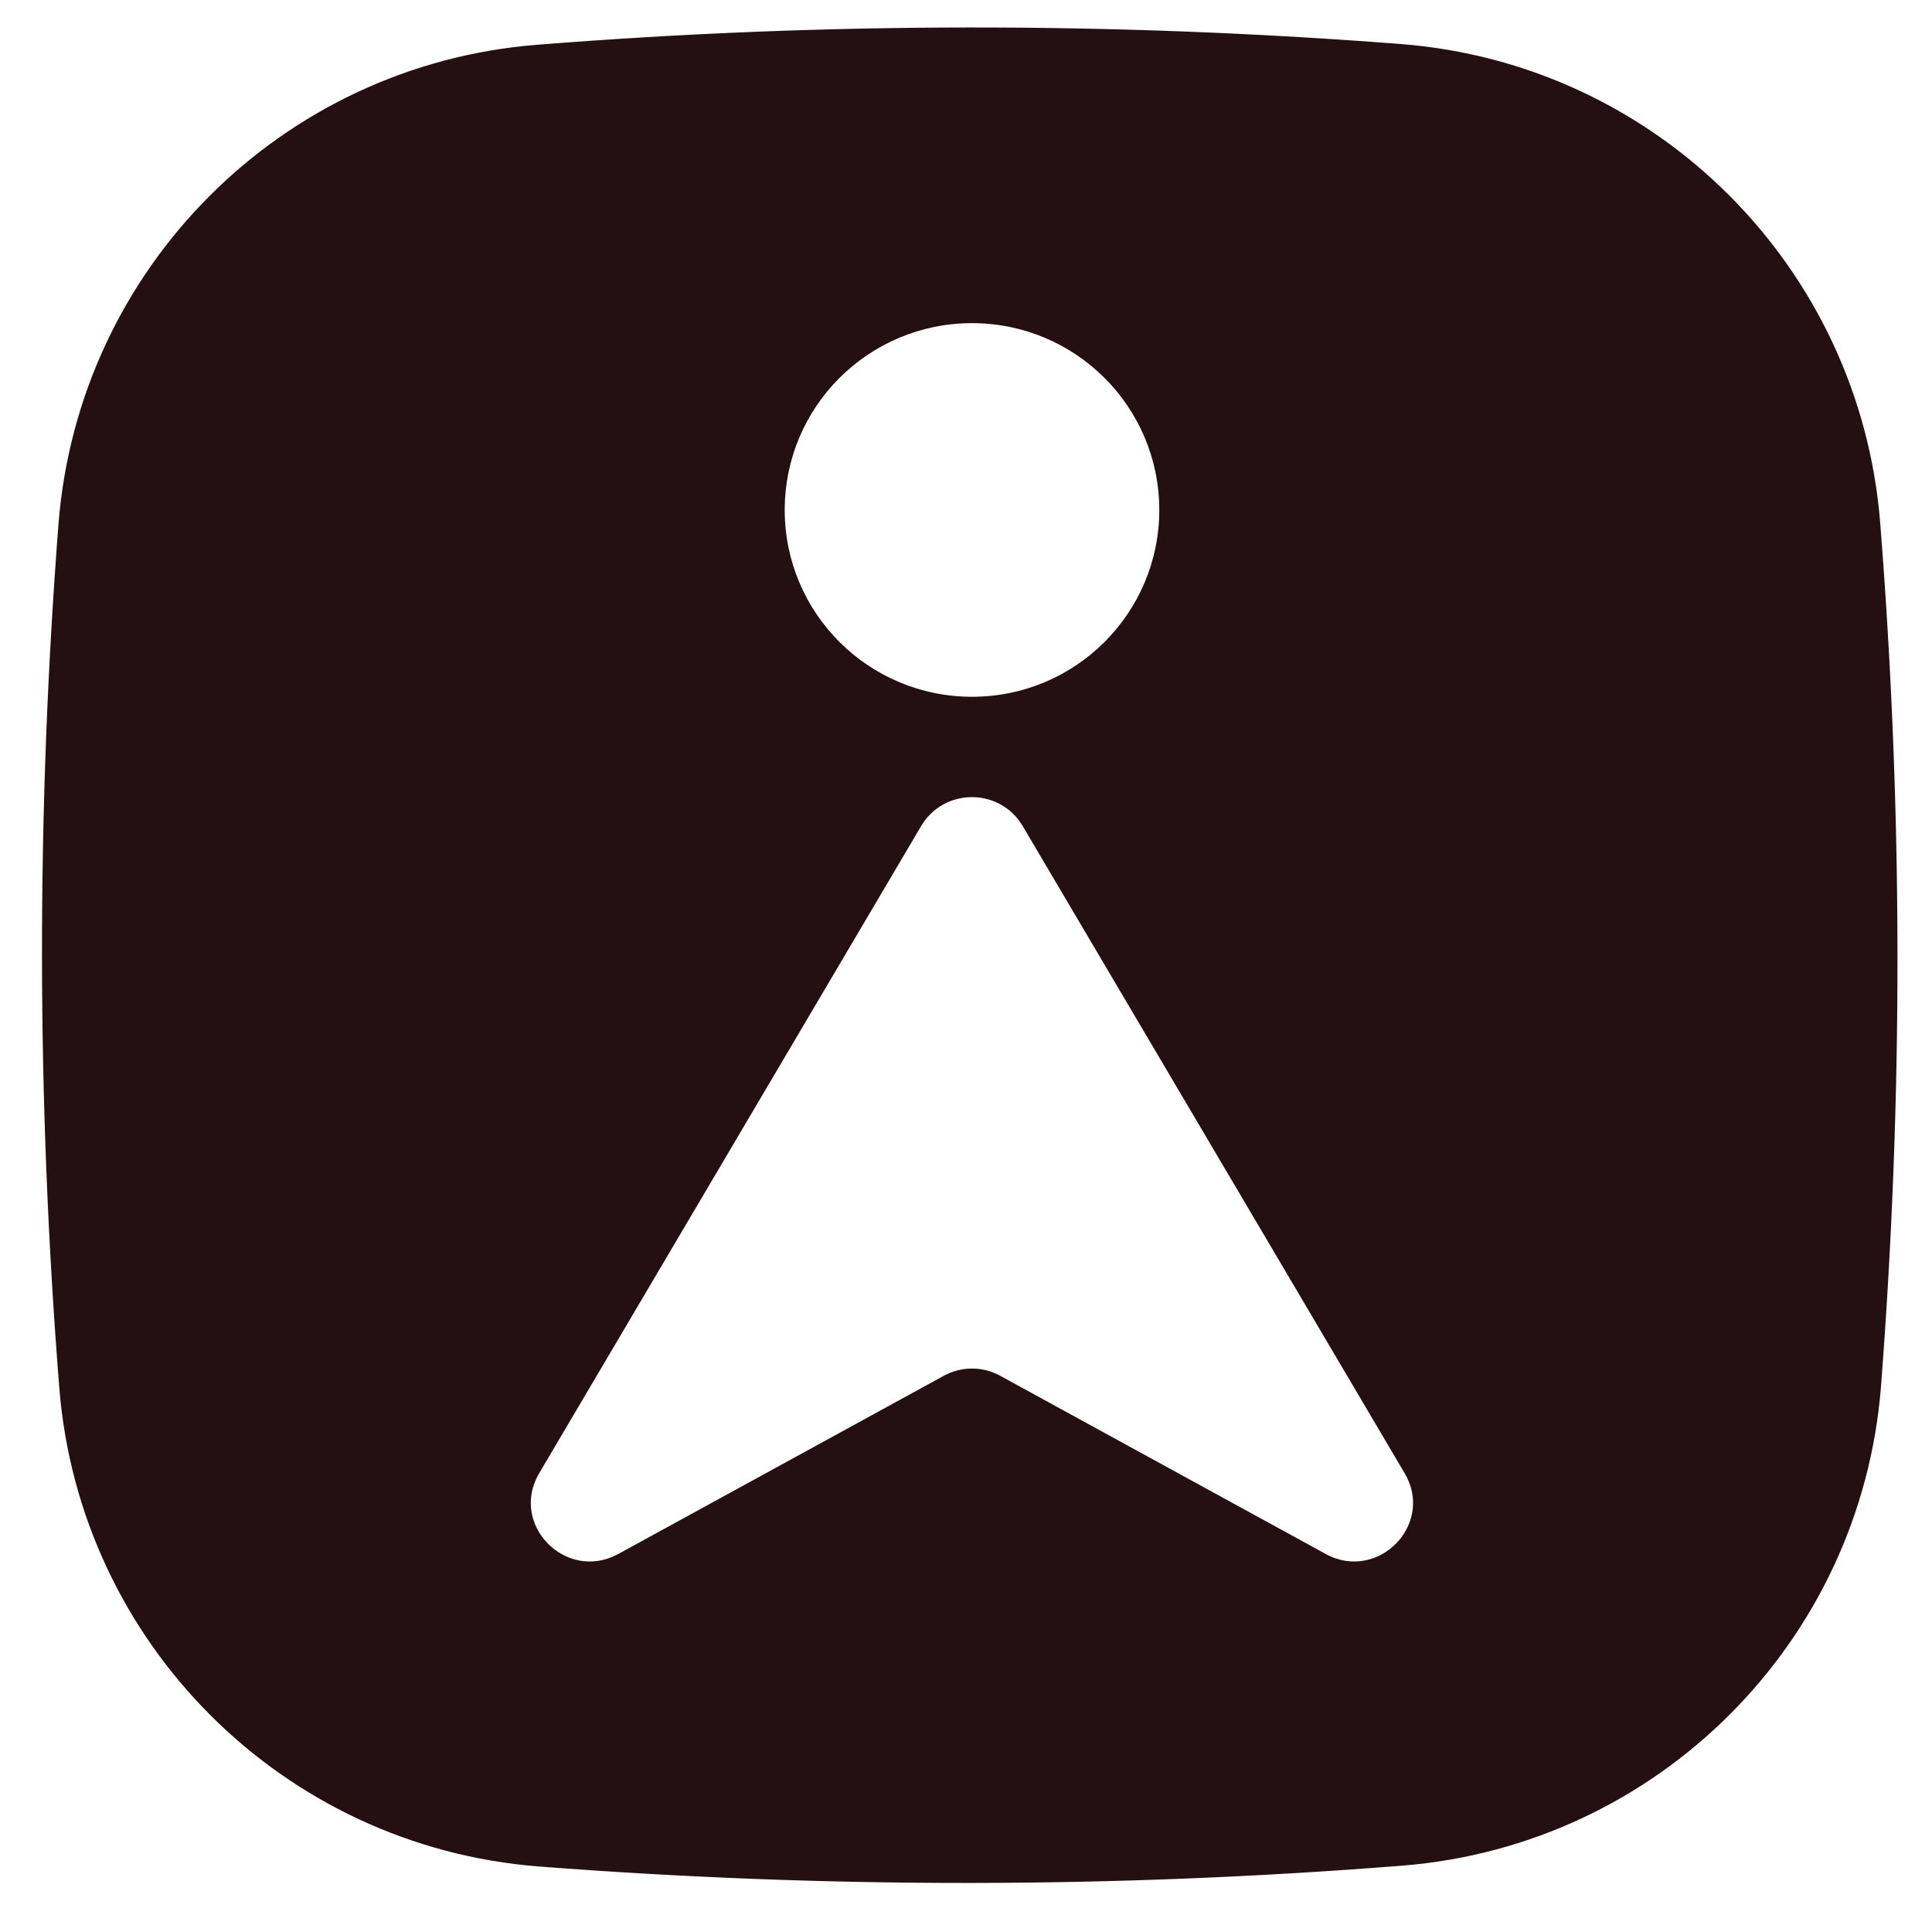 <svg height="23" width="23" xmlns:xlink="http://www.w3.org/1999/xlink" version="1.1" xmlns="http://www.w3.org/2000/svg">
  <style>
    :root { color: #241013; }
    @media (prefers-color-scheme: dark) { :root { color: #dedbd5 } }
  </style>
  <path fill="currentColor" d="M22.383 6.222C22.14 3.176 19.718 0.76 16.675 0.524C13.252 0.259 9.816 0.261 6.394 0.533C3.349 0.774 0.933 3.196 0.696 6.242C0.432 9.664 0.434 13.1 0.706 16.522C0.949 19.567 3.371 21.983 6.415 22.22C9.837 22.484 13.273 22.482 16.695 22.21C19.74 21.967 22.156 19.545 22.393 16.502C22.657 13.08 22.655 9.644 22.383 6.222ZM11.572 3.847C12.804 3.847 13.801 4.843 13.801 6.071C13.801 7.299 12.804 8.295 11.572 8.295C10.339 8.295 9.342 7.299 9.342 6.071C9.342 4.843 10.339 3.847 11.572 3.847ZM15.779 18.499H15.781L11.91 16.38C11.7 16.263 11.443 16.263 11.233 16.38L7.362 18.499C6.739 18.84 6.06 18.149 6.418 17.54L10.966 9.834C11.237 9.375 11.904 9.375 12.175 9.834L16.723 17.54C17.081 18.149 16.404 18.84 15.779 18.499Z"></path>
</svg>
